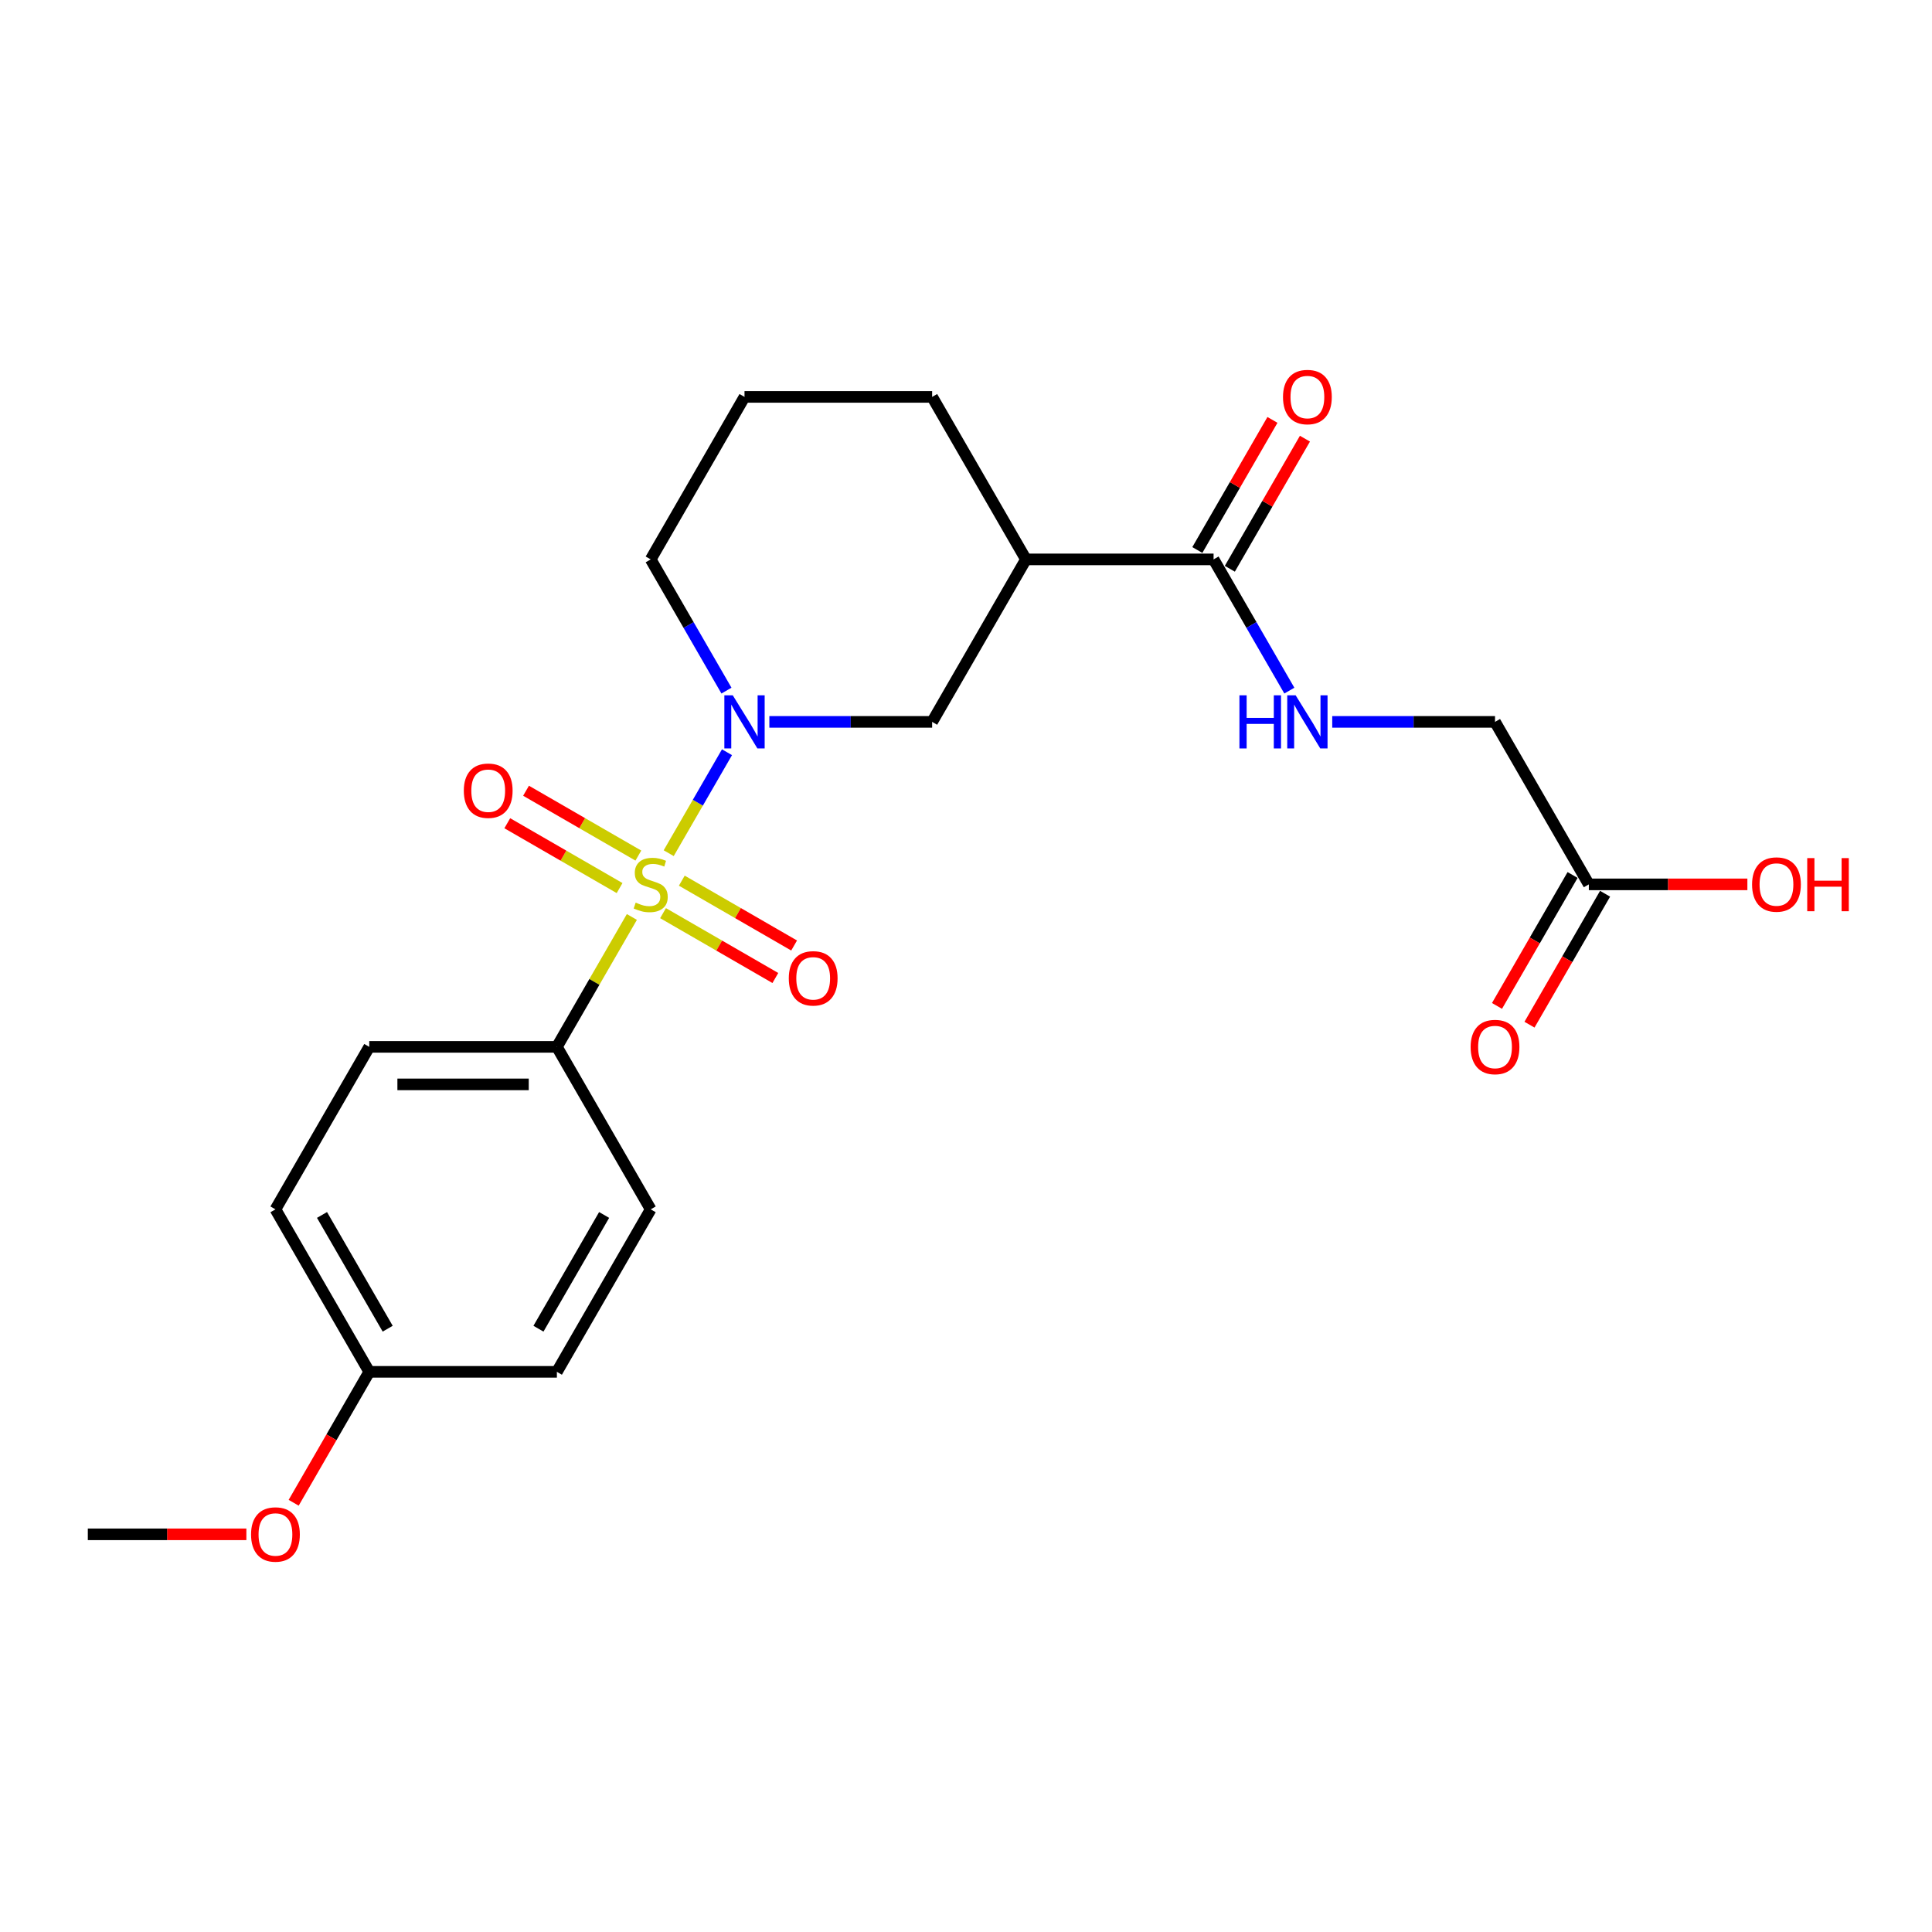 <?xml version='1.0' encoding='iso-8859-1'?>
<svg version='1.1' baseProfile='full'
              xmlns='http://www.w3.org/2000/svg'
                      xmlns:rdkit='http://www.rdkit.org/xml'
                      xmlns:xlink='http://www.w3.org/1999/xlink'
                  xml:space='preserve'
width='1000px' height='1000px' viewBox='0 0 1000 1000'>
<!-- END OF HEADER -->
<rect style='opacity:1.0;fill:#FFFFFF;stroke:none' width='1000' height='1000' x='0' y='0'> </rect>
<path class='bond-0' d='M 346.119,441.607 L 361.203,415.482' style='fill:none;fill-rule:evenodd;stroke:#CCCC00;stroke-width:6px;stroke-linecap:butt;stroke-linejoin:miter;stroke-opacity:1' />
<path class='bond-0' d='M 361.203,415.482 L 376.286,389.357' style='fill:none;fill-rule:evenodd;stroke:#0000FF;stroke-width:6px;stroke-linecap:butt;stroke-linejoin:miter;stroke-opacity:1' />
<path class='bond-4' d='M 327.056,474.626 L 307.649,508.239' style='fill:none;fill-rule:evenodd;stroke:#CCCC00;stroke-width:6px;stroke-linecap:butt;stroke-linejoin:miter;stroke-opacity:1' />
<path class='bond-4' d='M 307.649,508.239 L 288.243,541.852' style='fill:none;fill-rule:evenodd;stroke:#000000;stroke-width:6px;stroke-linecap:butt;stroke-linejoin:miter;stroke-opacity:1' />
<path class='bond-5' d='M 343.191,472.651 L 372.256,489.432' style='fill:none;fill-rule:evenodd;stroke:#CCCC00;stroke-width:6px;stroke-linecap:butt;stroke-linejoin:miter;stroke-opacity:1' />
<path class='bond-5' d='M 372.256,489.432 L 401.321,506.213' style='fill:none;fill-rule:evenodd;stroke:#FF0000;stroke-width:6px;stroke-linecap:butt;stroke-linejoin:miter;stroke-opacity:1' />
<path class='bond-5' d='M 352.902,455.83 L 381.967,472.611' style='fill:none;fill-rule:evenodd;stroke:#CCCC00;stroke-width:6px;stroke-linecap:butt;stroke-linejoin:miter;stroke-opacity:1' />
<path class='bond-5' d='M 381.967,472.611 L 411.033,489.392' style='fill:none;fill-rule:evenodd;stroke:#FF0000;stroke-width:6px;stroke-linecap:butt;stroke-linejoin:miter;stroke-opacity:1' />
<path class='bond-6' d='M 330.41,442.845 L 301.345,426.064' style='fill:none;fill-rule:evenodd;stroke:#CCCC00;stroke-width:6px;stroke-linecap:butt;stroke-linejoin:miter;stroke-opacity:1' />
<path class='bond-6' d='M 301.345,426.064 L 272.28,409.283' style='fill:none;fill-rule:evenodd;stroke:#FF0000;stroke-width:6px;stroke-linecap:butt;stroke-linejoin:miter;stroke-opacity:1' />
<path class='bond-6' d='M 320.699,459.665 L 291.634,442.885' style='fill:none;fill-rule:evenodd;stroke:#CCCC00;stroke-width:6px;stroke-linecap:butt;stroke-linejoin:miter;stroke-opacity:1' />
<path class='bond-6' d='M 291.634,442.885 L 262.569,426.104' style='fill:none;fill-rule:evenodd;stroke:#FF0000;stroke-width:6px;stroke-linecap:butt;stroke-linejoin:miter;stroke-opacity:1' />
<path class='bond-3' d='M 398.216,373.643 L 440.345,373.643' style='fill:none;fill-rule:evenodd;stroke:#0000FF;stroke-width:6px;stroke-linecap:butt;stroke-linejoin:miter;stroke-opacity:1' />
<path class='bond-3' d='M 440.345,373.643 L 482.474,373.643' style='fill:none;fill-rule:evenodd;stroke:#000000;stroke-width:6px;stroke-linecap:butt;stroke-linejoin:miter;stroke-opacity:1' />
<path class='bond-14' d='M 376.017,357.464 L 356.409,323.502' style='fill:none;fill-rule:evenodd;stroke:#0000FF;stroke-width:6px;stroke-linecap:butt;stroke-linejoin:miter;stroke-opacity:1' />
<path class='bond-14' d='M 356.409,323.502 L 336.801,289.539' style='fill:none;fill-rule:evenodd;stroke:#000000;stroke-width:6px;stroke-linecap:butt;stroke-linejoin:miter;stroke-opacity:1' />
<path class='bond-1' d='M 531.031,289.539 L 482.474,373.643' style='fill:none;fill-rule:evenodd;stroke:#000000;stroke-width:6px;stroke-linecap:butt;stroke-linejoin:miter;stroke-opacity:1' />
<path class='bond-2' d='M 531.031,289.539 L 628.147,289.539' style='fill:none;fill-rule:evenodd;stroke:#000000;stroke-width:6px;stroke-linecap:butt;stroke-linejoin:miter;stroke-opacity:1' />
<path class='bond-24' d='M 531.031,289.539 L 482.474,205.435' style='fill:none;fill-rule:evenodd;stroke:#000000;stroke-width:6px;stroke-linecap:butt;stroke-linejoin:miter;stroke-opacity:1' />
<path class='bond-7' d='M 628.147,289.539 L 647.755,323.502' style='fill:none;fill-rule:evenodd;stroke:#000000;stroke-width:6px;stroke-linecap:butt;stroke-linejoin:miter;stroke-opacity:1' />
<path class='bond-7' d='M 647.755,323.502 L 667.363,357.464' style='fill:none;fill-rule:evenodd;stroke:#0000FF;stroke-width:6px;stroke-linecap:butt;stroke-linejoin:miter;stroke-opacity:1' />
<path class='bond-9' d='M 636.557,294.395 L 655.997,260.724' style='fill:none;fill-rule:evenodd;stroke:#000000;stroke-width:6px;stroke-linecap:butt;stroke-linejoin:miter;stroke-opacity:1' />
<path class='bond-9' d='M 655.997,260.724 L 675.437,227.053' style='fill:none;fill-rule:evenodd;stroke:#FF0000;stroke-width:6px;stroke-linecap:butt;stroke-linejoin:miter;stroke-opacity:1' />
<path class='bond-9' d='M 619.736,284.683 L 639.176,251.012' style='fill:none;fill-rule:evenodd;stroke:#000000;stroke-width:6px;stroke-linecap:butt;stroke-linejoin:miter;stroke-opacity:1' />
<path class='bond-9' d='M 639.176,251.012 L 658.616,217.341' style='fill:none;fill-rule:evenodd;stroke:#FF0000;stroke-width:6px;stroke-linecap:butt;stroke-linejoin:miter;stroke-opacity:1' />
<path class='bond-11' d='M 288.243,541.852 L 191.128,541.852' style='fill:none;fill-rule:evenodd;stroke:#000000;stroke-width:6px;stroke-linecap:butt;stroke-linejoin:miter;stroke-opacity:1' />
<path class='bond-11' d='M 273.676,561.275 L 205.695,561.275' style='fill:none;fill-rule:evenodd;stroke:#000000;stroke-width:6px;stroke-linecap:butt;stroke-linejoin:miter;stroke-opacity:1' />
<path class='bond-12' d='M 288.243,541.852 L 336.801,625.957' style='fill:none;fill-rule:evenodd;stroke:#000000;stroke-width:6px;stroke-linecap:butt;stroke-linejoin:miter;stroke-opacity:1' />
<path class='bond-13' d='M 689.563,373.643 L 731.691,373.643' style='fill:none;fill-rule:evenodd;stroke:#0000FF;stroke-width:6px;stroke-linecap:butt;stroke-linejoin:miter;stroke-opacity:1' />
<path class='bond-13' d='M 731.691,373.643 L 773.82,373.643' style='fill:none;fill-rule:evenodd;stroke:#000000;stroke-width:6px;stroke-linecap:butt;stroke-linejoin:miter;stroke-opacity:1' />
<path class='bond-8' d='M 822.377,457.748 L 773.82,373.643' style='fill:none;fill-rule:evenodd;stroke:#000000;stroke-width:6px;stroke-linecap:butt;stroke-linejoin:miter;stroke-opacity:1' />
<path class='bond-10' d='M 813.967,452.892 L 794.404,486.777' style='fill:none;fill-rule:evenodd;stroke:#000000;stroke-width:6px;stroke-linecap:butt;stroke-linejoin:miter;stroke-opacity:1' />
<path class='bond-10' d='M 794.404,486.777 L 774.84,520.662' style='fill:none;fill-rule:evenodd;stroke:#FF0000;stroke-width:6px;stroke-linecap:butt;stroke-linejoin:miter;stroke-opacity:1' />
<path class='bond-10' d='M 830.788,462.604 L 811.225,496.488' style='fill:none;fill-rule:evenodd;stroke:#000000;stroke-width:6px;stroke-linecap:butt;stroke-linejoin:miter;stroke-opacity:1' />
<path class='bond-10' d='M 811.225,496.488 L 791.661,530.373' style='fill:none;fill-rule:evenodd;stroke:#FF0000;stroke-width:6px;stroke-linecap:butt;stroke-linejoin:miter;stroke-opacity:1' />
<path class='bond-16' d='M 822.377,457.748 L 863.409,457.748' style='fill:none;fill-rule:evenodd;stroke:#000000;stroke-width:6px;stroke-linecap:butt;stroke-linejoin:miter;stroke-opacity:1' />
<path class='bond-16' d='M 863.409,457.748 L 904.44,457.748' style='fill:none;fill-rule:evenodd;stroke:#FF0000;stroke-width:6px;stroke-linecap:butt;stroke-linejoin:miter;stroke-opacity:1' />
<path class='bond-18' d='M 191.128,541.852 L 142.57,625.957' style='fill:none;fill-rule:evenodd;stroke:#000000;stroke-width:6px;stroke-linecap:butt;stroke-linejoin:miter;stroke-opacity:1' />
<path class='bond-17' d='M 336.801,625.957 L 288.243,710.061' style='fill:none;fill-rule:evenodd;stroke:#000000;stroke-width:6px;stroke-linecap:butt;stroke-linejoin:miter;stroke-opacity:1' />
<path class='bond-17' d='M 312.696,628.861 L 278.706,687.734' style='fill:none;fill-rule:evenodd;stroke:#000000;stroke-width:6px;stroke-linecap:butt;stroke-linejoin:miter;stroke-opacity:1' />
<path class='bond-21' d='M 336.801,289.539 L 385.358,205.435' style='fill:none;fill-rule:evenodd;stroke:#000000;stroke-width:6px;stroke-linecap:butt;stroke-linejoin:miter;stroke-opacity:1' />
<path class='bond-15' d='M 191.128,710.061 L 288.243,710.061' style='fill:none;fill-rule:evenodd;stroke:#000000;stroke-width:6px;stroke-linecap:butt;stroke-linejoin:miter;stroke-opacity:1' />
<path class='bond-20' d='M 191.128,710.061 L 171.564,743.946' style='fill:none;fill-rule:evenodd;stroke:#000000;stroke-width:6px;stroke-linecap:butt;stroke-linejoin:miter;stroke-opacity:1' />
<path class='bond-20' d='M 171.564,743.946 L 152.001,777.831' style='fill:none;fill-rule:evenodd;stroke:#FF0000;stroke-width:6px;stroke-linecap:butt;stroke-linejoin:miter;stroke-opacity:1' />
<path class='bond-23' d='M 191.128,710.061 L 142.57,625.957' style='fill:none;fill-rule:evenodd;stroke:#000000;stroke-width:6px;stroke-linecap:butt;stroke-linejoin:miter;stroke-opacity:1' />
<path class='bond-23' d='M 200.665,687.734 L 166.674,628.861' style='fill:none;fill-rule:evenodd;stroke:#000000;stroke-width:6px;stroke-linecap:butt;stroke-linejoin:miter;stroke-opacity:1' />
<path class='bond-19' d='M 482.474,205.435 L 385.358,205.435' style='fill:none;fill-rule:evenodd;stroke:#000000;stroke-width:6px;stroke-linecap:butt;stroke-linejoin:miter;stroke-opacity:1' />
<path class='bond-22' d='M 127.517,794.165 L 86.486,794.165' style='fill:none;fill-rule:evenodd;stroke:#FF0000;stroke-width:6px;stroke-linecap:butt;stroke-linejoin:miter;stroke-opacity:1' />
<path class='bond-22' d='M 86.486,794.165 L 45.455,794.165' style='fill:none;fill-rule:evenodd;stroke:#000000;stroke-width:6px;stroke-linecap:butt;stroke-linejoin:miter;stroke-opacity:1' />
<path  class='atom-0' d='M 329.031 467.187
Q 329.342 467.304, 330.624 467.848
Q 331.906 468.392, 333.304 468.741
Q 334.742 469.052, 336.14 469.052
Q 338.743 469.052, 340.258 467.809
Q 341.773 466.527, 341.773 464.313
Q 341.773 462.798, 340.996 461.866
Q 340.258 460.933, 339.093 460.428
Q 337.927 459.923, 335.985 459.341
Q 333.538 458.602, 332.061 457.903
Q 330.624 457.204, 329.575 455.728
Q 328.565 454.252, 328.565 451.766
Q 328.565 448.308, 330.896 446.172
Q 333.266 444.035, 337.927 444.035
Q 341.113 444.035, 344.725 445.55
L 343.832 448.541
Q 340.53 447.182, 338.044 447.182
Q 335.363 447.182, 333.887 448.308
Q 332.411 449.396, 332.45 451.299
Q 332.45 452.776, 333.188 453.669
Q 333.965 454.562, 335.053 455.067
Q 336.179 455.572, 338.044 456.155
Q 340.53 456.932, 342.006 457.709
Q 343.482 458.486, 344.531 460.079
Q 345.619 461.632, 345.619 464.313
Q 345.619 468.12, 343.055 470.179
Q 340.53 472.199, 336.296 472.199
Q 333.848 472.199, 331.984 471.655
Q 330.158 471.15, 327.983 470.256
L 329.031 467.187
' fill='#CCCC00'/>
<path  class='atom-1' d='M 379.279 359.892
L 388.291 374.459
Q 389.185 375.897, 390.622 378.499
Q 392.059 381.102, 392.137 381.257
L 392.137 359.892
L 395.789 359.892
L 395.789 387.395
L 392.02 387.395
L 382.348 371.468
Q 381.221 369.603, 380.017 367.467
Q 378.852 365.33, 378.502 364.67
L 378.502 387.395
L 374.928 387.395
L 374.928 359.892
L 379.279 359.892
' fill='#0000FF'/>
<path  class='atom-6' d='M 408.28 506.383
Q 408.28 499.779, 411.543 496.089
Q 414.806 492.399, 420.905 492.399
Q 427.004 492.399, 430.267 496.089
Q 433.53 499.779, 433.53 506.383
Q 433.53 513.065, 430.228 516.872
Q 426.926 520.64, 420.905 520.64
Q 414.845 520.64, 411.543 516.872
Q 408.28 513.104, 408.28 506.383
M 420.905 517.532
Q 425.1 517.532, 427.353 514.735
Q 429.645 511.899, 429.645 506.383
Q 429.645 500.984, 427.353 498.264
Q 425.1 495.506, 420.905 495.506
Q 416.71 495.506, 414.418 498.226
Q 412.165 500.945, 412.165 506.383
Q 412.165 511.938, 414.418 514.735
Q 416.71 517.532, 420.905 517.532
' fill='#FF0000'/>
<path  class='atom-7' d='M 240.071 409.268
Q 240.071 402.664, 243.334 398.974
Q 246.597 395.283, 252.696 395.283
Q 258.795 395.283, 262.058 398.974
Q 265.321 402.664, 265.321 409.268
Q 265.321 415.949, 262.019 419.756
Q 258.717 423.524, 252.696 423.524
Q 246.636 423.524, 243.334 419.756
Q 240.071 415.988, 240.071 409.268
M 252.696 420.417
Q 256.892 420.417, 259.145 417.62
Q 261.437 414.784, 261.437 409.268
Q 261.437 403.868, 259.145 401.149
Q 256.892 398.391, 252.696 398.391
Q 248.501 398.391, 246.209 401.11
Q 243.956 403.829, 243.956 409.268
Q 243.956 414.823, 246.209 417.62
Q 248.501 420.417, 252.696 420.417
' fill='#FF0000'/>
<path  class='atom-8' d='M 641.529 359.892
L 645.258 359.892
L 645.258 371.585
L 659.321 371.585
L 659.321 359.892
L 663.05 359.892
L 663.05 387.395
L 659.321 387.395
L 659.321 374.692
L 645.258 374.692
L 645.258 387.395
L 641.529 387.395
L 641.529 359.892
' fill='#0000FF'/>
<path  class='atom-8' d='M 670.625 359.892
L 679.637 374.459
Q 680.531 375.897, 681.968 378.499
Q 683.405 381.102, 683.483 381.257
L 683.483 359.892
L 687.135 359.892
L 687.135 387.395
L 683.367 387.395
L 673.694 371.468
Q 672.567 369.603, 671.363 367.467
Q 670.198 365.33, 669.848 364.67
L 669.848 387.395
L 666.274 387.395
L 666.274 359.892
L 670.625 359.892
' fill='#0000FF'/>
<path  class='atom-10' d='M 664.079 205.512
Q 664.079 198.909, 667.343 195.218
Q 670.606 191.528, 676.704 191.528
Q 682.803 191.528, 686.066 195.218
Q 689.329 198.909, 689.329 205.512
Q 689.329 212.194, 686.028 216.001
Q 682.726 219.769, 676.704 219.769
Q 670.644 219.769, 667.343 216.001
Q 664.079 212.233, 664.079 205.512
M 676.704 216.661
Q 680.9 216.661, 683.153 213.864
Q 685.445 211.029, 685.445 205.512
Q 685.445 200.113, 683.153 197.394
Q 680.9 194.635, 676.704 194.635
Q 672.509 194.635, 670.217 197.355
Q 667.964 200.074, 667.964 205.512
Q 667.964 211.067, 670.217 213.864
Q 672.509 216.661, 676.704 216.661
' fill='#FF0000'/>
<path  class='atom-11' d='M 761.195 541.93
Q 761.195 535.326, 764.458 531.636
Q 767.721 527.945, 773.82 527.945
Q 779.919 527.945, 783.182 531.636
Q 786.445 535.326, 786.445 541.93
Q 786.445 548.611, 783.143 552.418
Q 779.841 556.186, 773.82 556.186
Q 767.76 556.186, 764.458 552.418
Q 761.195 548.65, 761.195 541.93
M 773.82 553.079
Q 778.015 553.079, 780.268 550.282
Q 782.56 547.446, 782.56 541.93
Q 782.56 536.53, 780.268 533.811
Q 778.015 531.053, 773.82 531.053
Q 769.624 531.053, 767.332 533.772
Q 765.079 536.491, 765.079 541.93
Q 765.079 547.485, 767.332 550.282
Q 769.624 553.079, 773.82 553.079
' fill='#FF0000'/>
<path  class='atom-17' d='M 906.868 457.826
Q 906.868 451.222, 910.131 447.531
Q 913.394 443.841, 919.493 443.841
Q 925.592 443.841, 928.855 447.531
Q 932.118 451.222, 932.118 457.826
Q 932.118 464.507, 928.816 468.314
Q 925.514 472.082, 919.493 472.082
Q 913.433 472.082, 910.131 468.314
Q 906.868 464.546, 906.868 457.826
M 919.493 468.974
Q 923.688 468.974, 925.941 466.177
Q 928.233 463.342, 928.233 457.826
Q 928.233 452.426, 925.941 449.707
Q 923.688 446.949, 919.493 446.949
Q 915.297 446.949, 913.006 449.668
Q 910.752 452.387, 910.752 457.826
Q 910.752 463.381, 913.006 466.177
Q 915.297 468.974, 919.493 468.974
' fill='#FF0000'/>
<path  class='atom-17' d='M 935.42 444.152
L 939.149 444.152
L 939.149 455.844
L 953.211 455.844
L 953.211 444.152
L 956.941 444.152
L 956.941 471.655
L 953.211 471.655
L 953.211 458.952
L 939.149 458.952
L 939.149 471.655
L 935.42 471.655
L 935.42 444.152
' fill='#FF0000'/>
<path  class='atom-21' d='M 129.945 794.243
Q 129.945 787.639, 133.208 783.949
Q 136.471 780.258, 142.57 780.258
Q 148.669 780.258, 151.932 783.949
Q 155.195 787.639, 155.195 794.243
Q 155.195 800.925, 151.893 804.731
Q 148.591 808.5, 142.57 808.5
Q 136.51 808.5, 133.208 804.731
Q 129.945 800.963, 129.945 794.243
M 142.57 805.392
Q 146.765 805.392, 149.018 802.595
Q 151.31 799.759, 151.31 794.243
Q 151.31 788.843, 149.018 786.124
Q 146.765 783.366, 142.57 783.366
Q 138.375 783.366, 136.083 786.085
Q 133.83 788.805, 133.83 794.243
Q 133.83 799.798, 136.083 802.595
Q 138.375 805.392, 142.57 805.392
' fill='#FF0000'/>
</svg>
